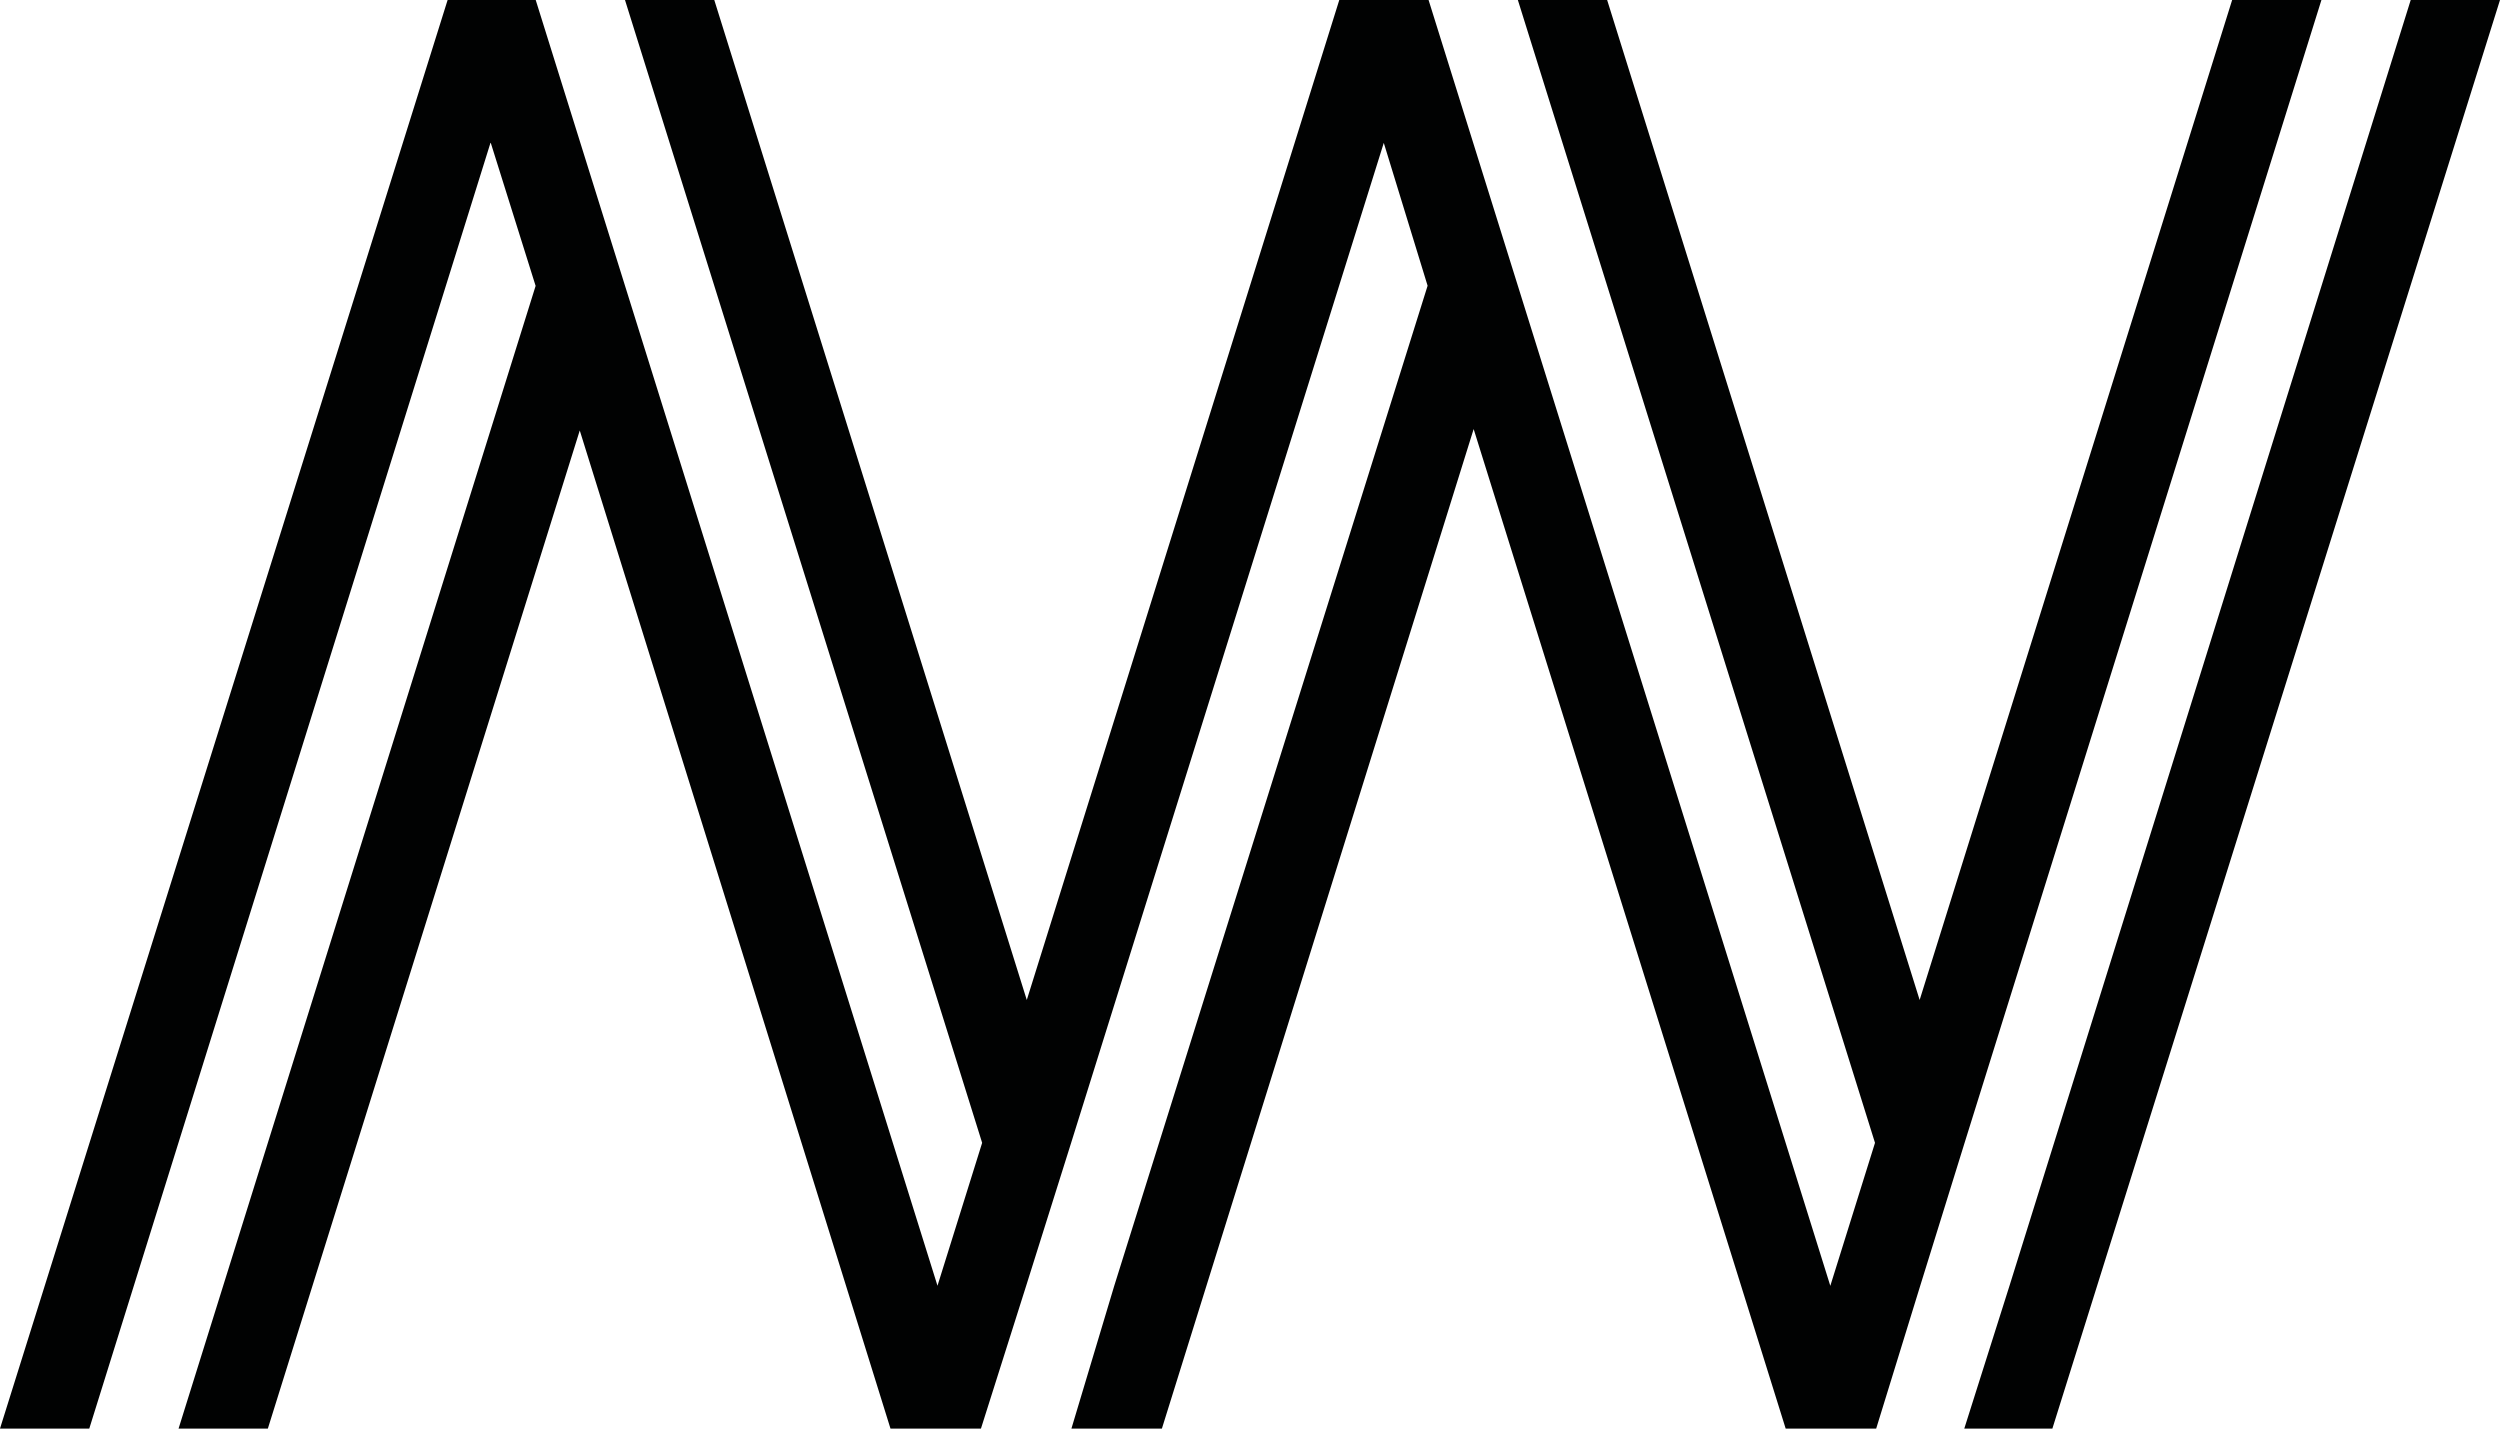 <?xml version="1.0" encoding="utf-8"?>
<!-- Generator: Adobe Illustrator 16.0.4, SVG Export Plug-In . SVG Version: 6.00 Build 0)  -->
<!DOCTYPE svg PUBLIC "-//W3C//DTD SVG 1.1//EN" "http://www.w3.org/Graphics/SVG/1.1/DTD/svg11.dtd">
<svg version="1.1" id="Layer_1" xmlns="http://www.w3.org/2000/svg" xmlns:xlink="http://www.w3.org/1999/xlink" x="0px" y="0px"
	 width="525px" height="300px" viewBox="0 0 525 300" enable-background="new 0 0 525 300" xml:space="preserve">
<g>
	<polygon fill="#010202" points="487.5,0 468.75,0 403.126,209.998 337.499,0 318.75,0 328.125,30.001 393.75,240 384.375,269.999 
		384.375,269.998 384.366,270.026 384.366,270.025 384.366,270.026 318.748,60.008 309.374,30.004 300,0 281.25,0 215.625,209.998 
		149.999,0 131.259,0 131.249,0 131.254,0.017 140.624,30.002 206.25,240 196.875,269.998 196.939,269.997 197,270.005 197,270 
		196.869,270 131.248,59.998 121.878,30.015 121.874,30.002 112.504,0.016 112.499,0 93.999,0 93.999,0.002 0,300 18.75,300 103,30 
		103,30.002 103.066,30.018 112.468,60.001 112.487,60.014 37.5,300 56.25,300 121.874,90 121.626,90 187,300 187,300 206.24,300 
		206,300 206,300 215.5,270 224.938,240.001 290.594,30.004 299.796,60.005 234,269.999 234,269.997 225,300 244,300 244,300 
		309.499,90 309.436,90 374.99,300 375,300 393.73,300 394,300 394,300 403.25,270 412.563,239.999 	"/>
	<polygon fill="#010202" points="525,0 506.25,0 422,269.996 422,269.994 412.5,300 431,300 431,300 	"/>
</g>
</svg>
